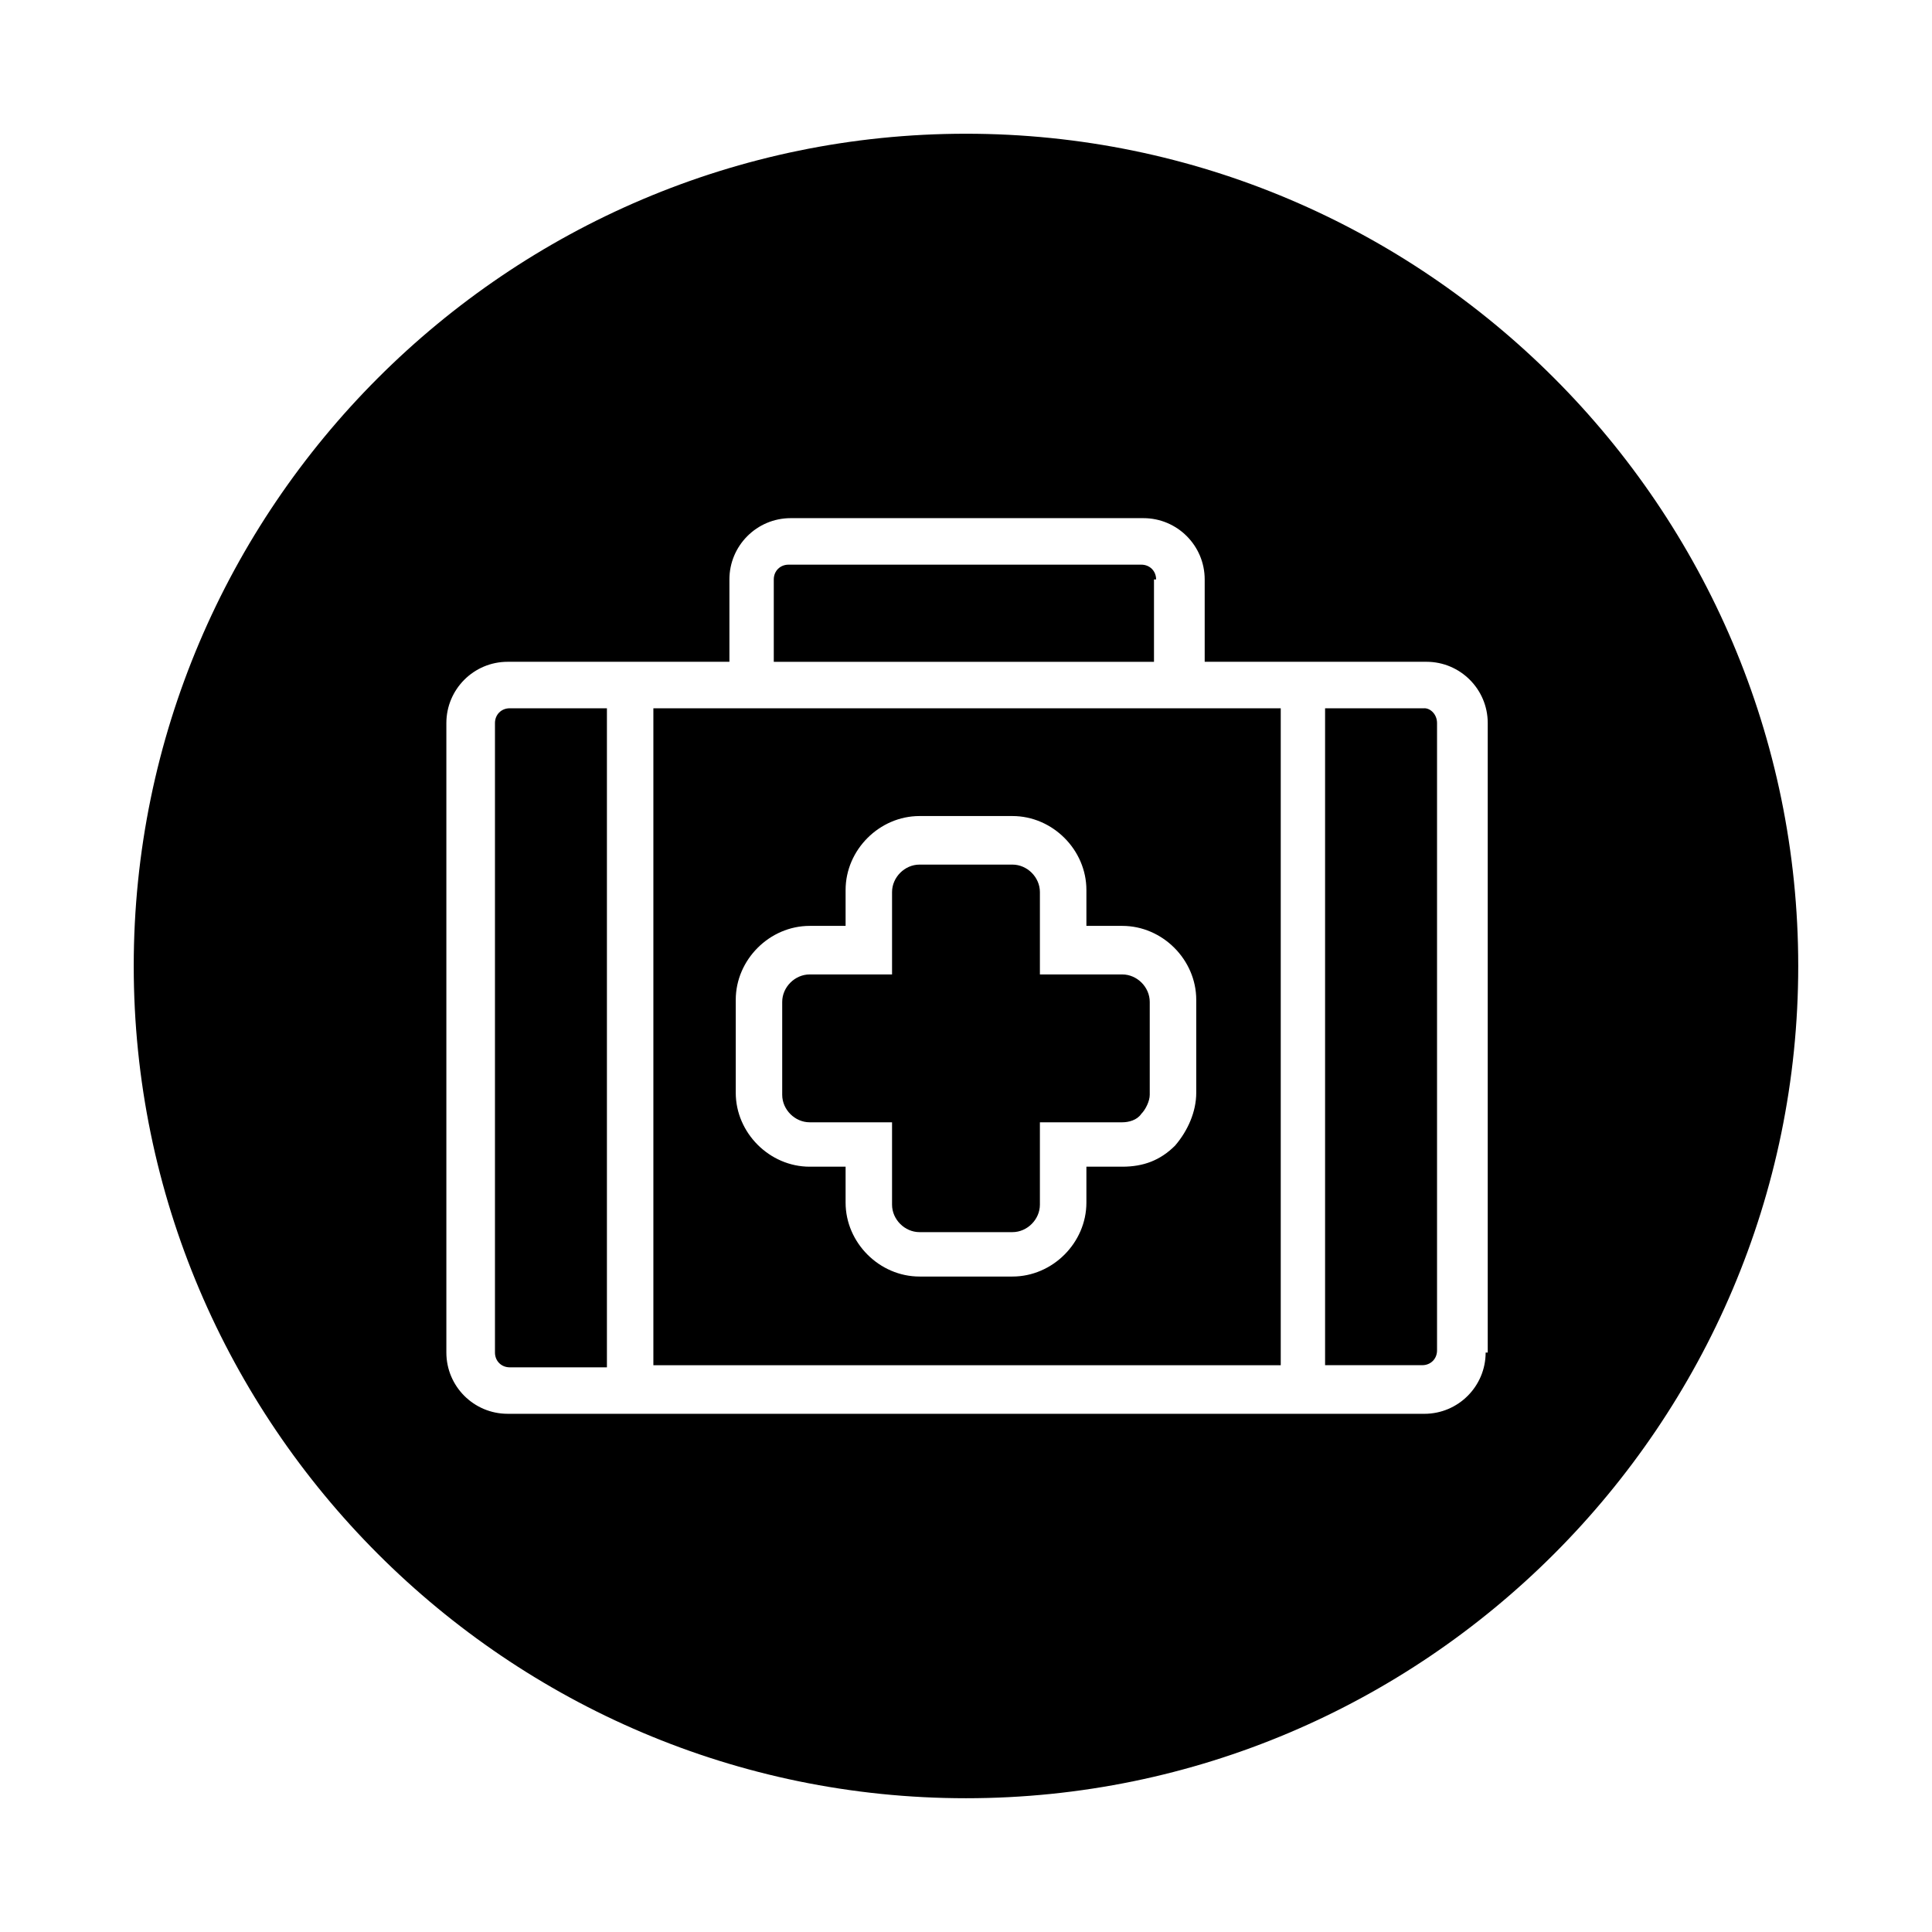 <?xml version="1.0" encoding="UTF-8"?>
<!-- Uploaded to: SVG Repo, www.svgrepo.com, Generator: SVG Repo Mixer Tools -->
<svg fill="#000000" width="800px" height="800px" version="1.1" viewBox="144 144 512 512" xmlns="http://www.w3.org/2000/svg">
 <g>
  <path d="m317.15 505.8h166.26v-174.09h-166.26zm41.426-116.43h9.516v-9.516c0-10.637 8.957-19.594 19.594-19.594h24.629c10.637 0 19.594 8.957 19.594 19.594v9.516h9.516c10.637 0 19.594 8.957 19.594 19.594v24.629c0 5.039-2.238 10.078-5.598 13.996-3.918 3.918-8.398 5.598-13.996 5.598h-9.516v9.516c0 10.637-8.957 19.594-19.594 19.594h-24.629c-10.637 0-19.594-8.957-19.594-19.594v-9.516h-9.516c-10.637 0-19.594-8.957-19.594-19.594v-24.629c0-10.637 8.957-19.594 19.594-19.594z"/>
  <path d="m450.38 297.56c0-2.238-1.68-3.918-3.918-3.918h-93.484c-2.238 0-3.918 1.68-3.918 3.918v21.832h100.76v-21.832z"/>
  <path d="m358.57 441.42h21.832v21.832c0 3.918 3.359 7.277 7.277 7.277h24.629c3.918 0 7.277-3.359 7.277-7.277v-21.832h21.832c1.68 0 3.918-0.559 5.039-2.238 1.121-1.121 2.238-3.359 2.238-5.039v-24.629c0-3.918-3.359-7.277-7.277-7.277h-21.832v-21.832c0-3.918-3.359-7.277-7.277-7.277h-24.629c-3.918 0-7.277 3.359-7.277 7.277v21.832h-21.832c-3.918 0-7.277 3.359-7.277 7.277v24.629c0 3.918 3.359 7.277 7.277 7.277z"/>
  <path d="m400 179.44c-121.48 0-220.56 99.082-220.56 220.56 0 121.47 99.082 220.55 220.56 220.55 121.47 0 220.55-99.082 220.55-220.55 0-121.48-99.082-220.56-220.55-220.56zm137.71 323c0 8.957-7.277 16.234-16.234 16.234l-242.95-0.004c-8.957 0-16.234-7.277-16.234-16.234v-166.82c0-8.957 7.277-16.234 16.234-16.234h58.777v-21.832c0-8.957 7.277-16.234 16.234-16.234h93.484c8.957 0 16.234 7.277 16.234 16.234v21.832h58.777c8.957 0 16.234 7.277 16.234 16.234v166.82z"/>
  <path d="m304.84 331.7h-25.75c-2.238 0-3.918 1.68-3.918 3.918v166.82c0 2.238 1.68 3.918 3.918 3.918l25.75 0.004z"/>
  <path d="m521.47 331.7h-26.309v174.09h25.75c2.238 0 3.918-1.68 3.918-3.918v-166.26c0-2.238-1.68-3.918-3.359-3.918z"/>
 </g>
</svg>